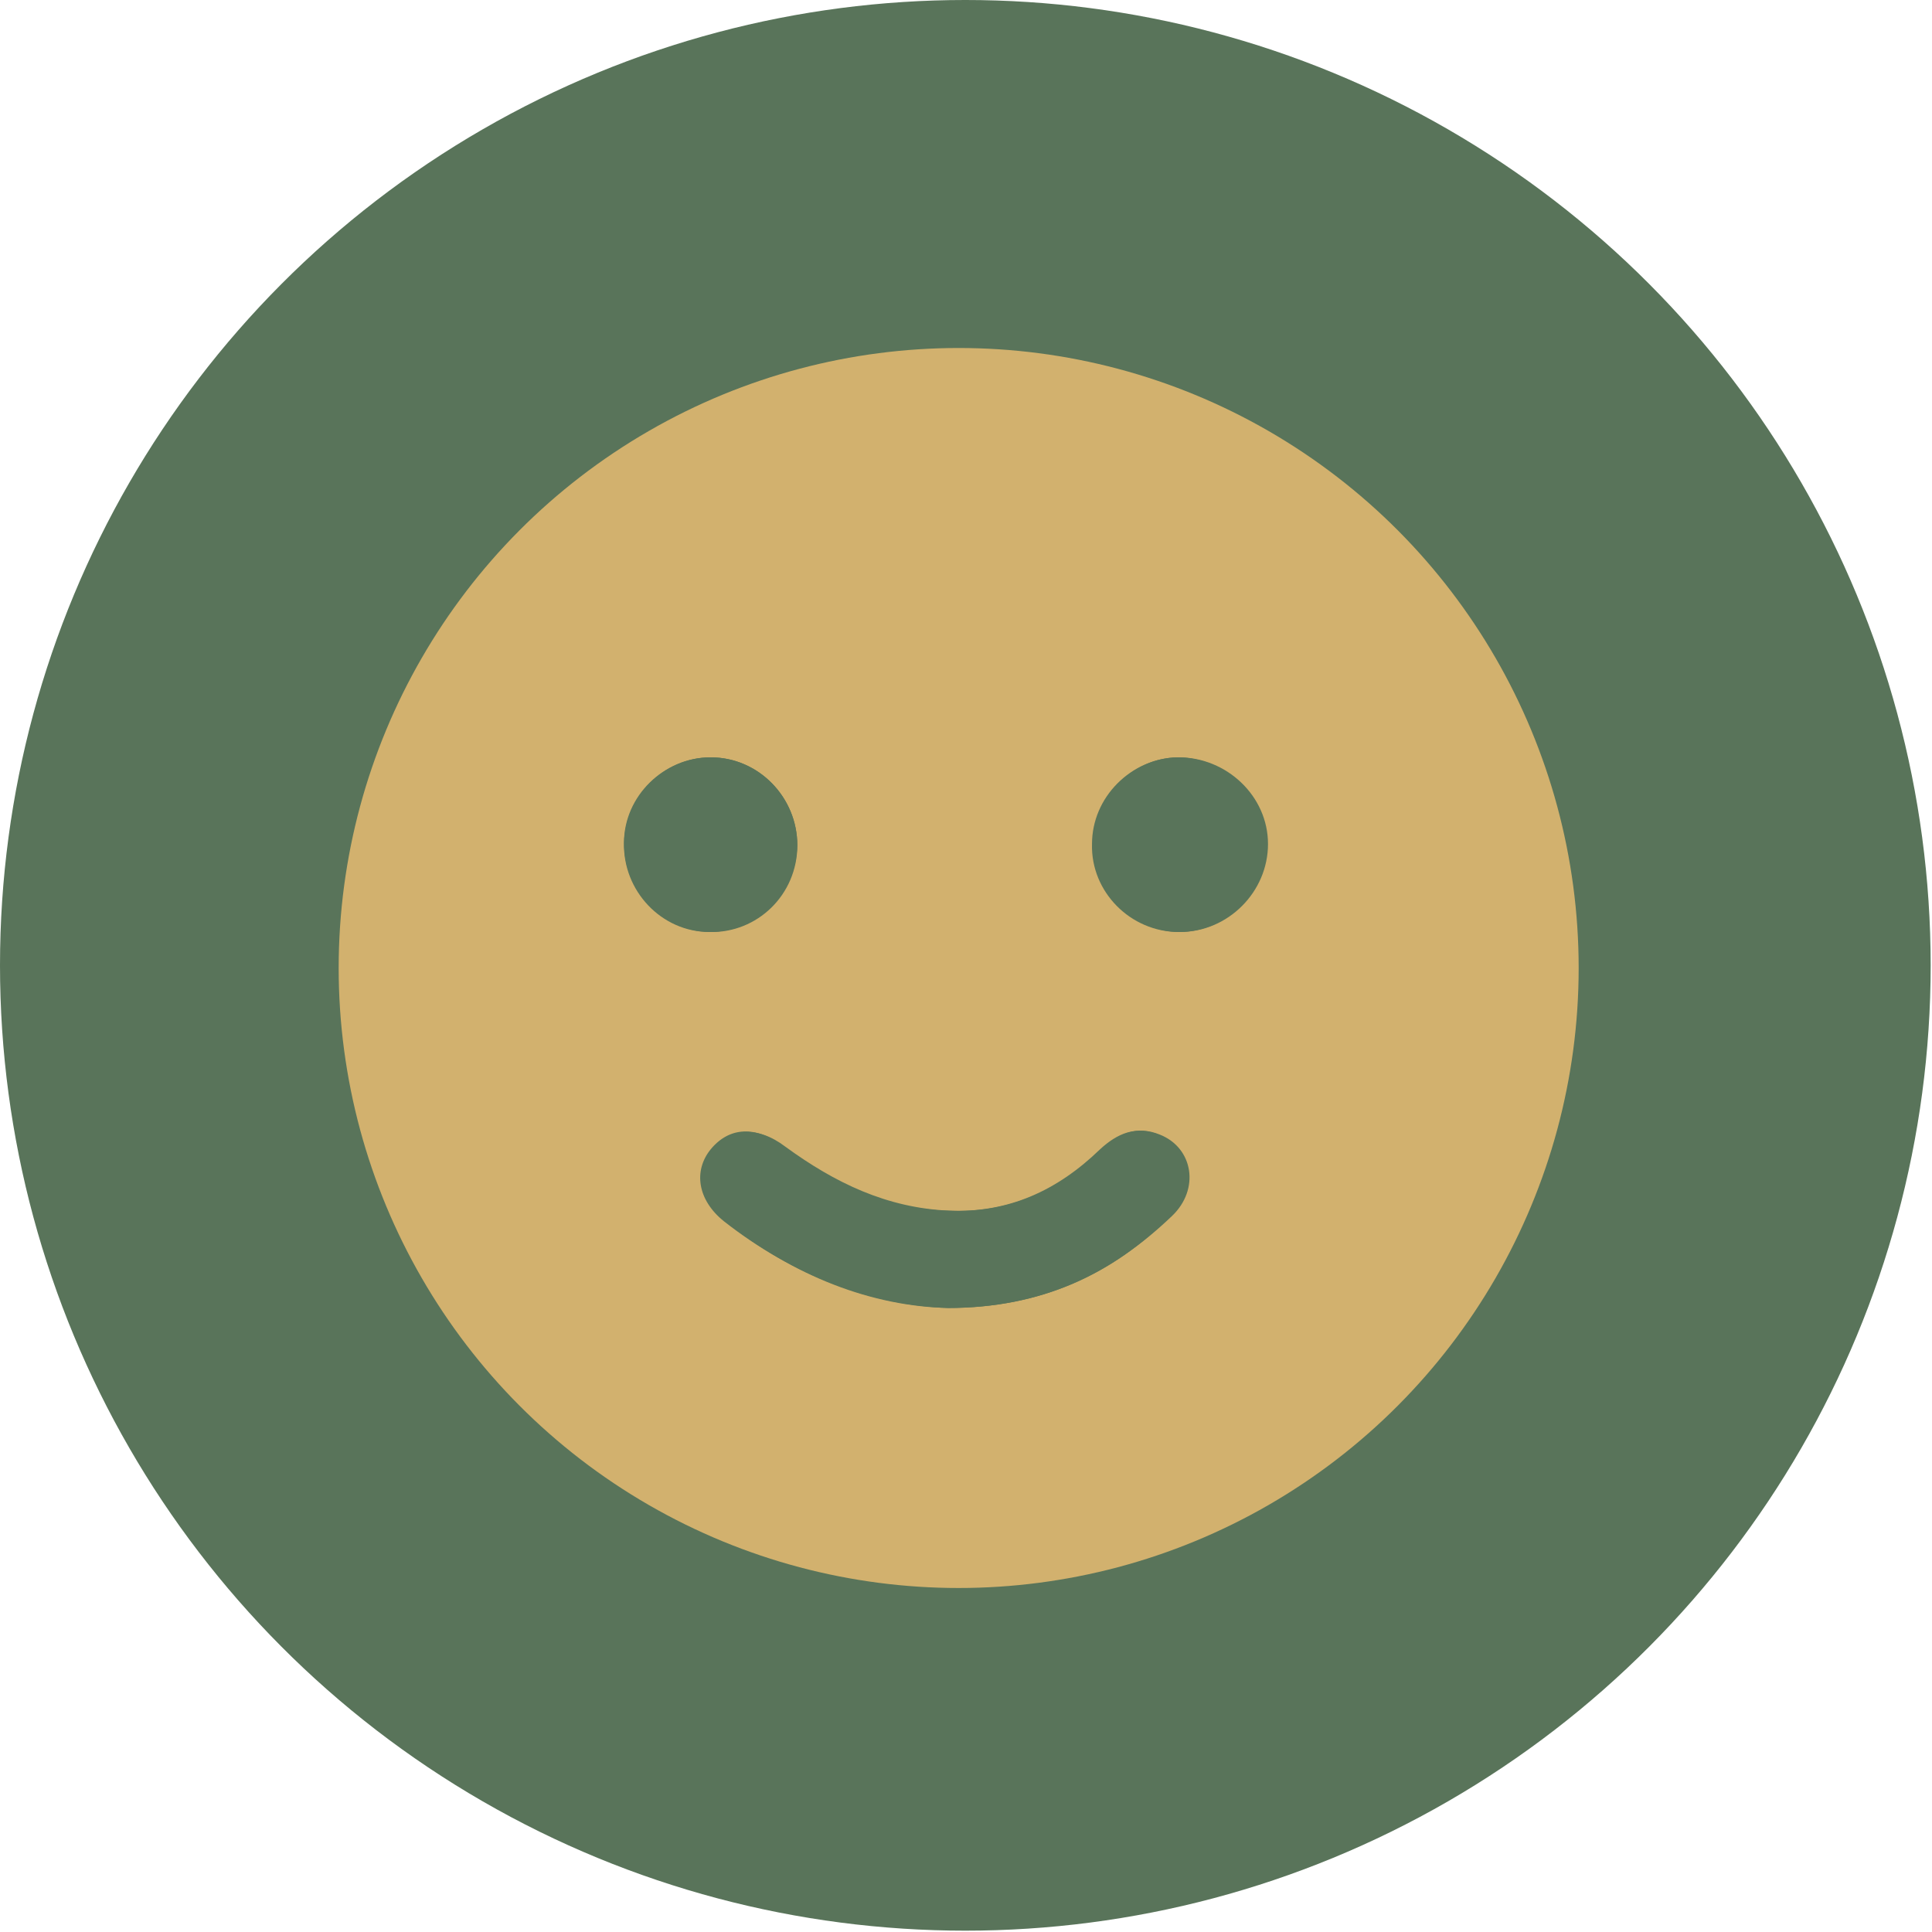 <?xml version="1.0" encoding="UTF-8"?>
<svg id="Calque_1" data-name="Calque 1" xmlns="http://www.w3.org/2000/svg" version="1.1" viewBox="0 0 144.9 144.9">
  <defs>
    <style>
      .cls-1 {
        fill: #59745a;
      }

      .cls-1, .cls-2 {
        stroke-width: 0px;
      }

      .cls-2 {
        fill: #d2b16e;
      }
    </style>
  </defs>
  <circle class="cls-1" cx="72.4" cy="72.4" r="72.4"/>
  <g>
    <circle class="cls-2" cx="71.9" cy="72.6" r="46.5"/>
    <g>
      <path class="cls-1" d="M71.1,98.1c7.1,0,12.3-2.6,16.8-6.9,2.1-2,1.6-5.1-.9-6.1-1.7-.7-3.1-.1-4.4,1.1-3.2,3.1-6.9,4.8-11.4,4.6-4.7-.2-8.6-2.1-12.3-4.8-2.1-1.6-4.2-1.4-5.5.2-1.3,1.7-1,3.9,1,5.4,5.1,4.1,11,6.4,16.8,6.5h0ZM88.5,69.9c3.6,0,6.6-3,6.6-6.6s-3.1-6.5-6.7-6.5c-3.5,0-6.4,3-6.4,6.5,0,3.6,3,6.6,6.5,6.6h0ZM59.8,63.4c0-3.6-2.9-6.6-6.5-6.6-3.5,0-6.4,2.9-6.5,6.4,0,3.6,2.8,6.6,6.4,6.7,3.6,0,6.5-2.8,6.6-6.5h0Z"/>
      <path class="cls-1" d="M71.1,98.1c-5.8-.2-11.7-2.5-16.8-6.5-2-1.6-2.3-3.8-1-5.4,1.4-1.7,3.4-1.8,5.5-.2,3.7,2.7,7.7,4.7,12.3,4.8,4.5.2,8.2-1.5,11.4-4.6,1.3-1.2,2.7-1.8,4.4-1.1,2.5,1,3,4.1.9,6.1-4.4,4.4-9.7,6.9-16.8,6.9h0Z"/>
      <path class="cls-1" d="M88.4,69.9c-3.6,0-6.6-3-6.5-6.6,0-3.5,2.9-6.4,6.4-6.5,3.6,0,6.7,3,6.7,6.5s-2.9,6.6-6.6,6.6h0Z"/>
      <path class="cls-1" d="M59.8,63.4c0,3.7-3,6.6-6.6,6.5-3.6,0-6.5-3.1-6.4-6.7,0-3.5,3-6.4,6.5-6.4,3.6,0,6.5,3,6.5,6.6h0Z"/>
    </g>
  </g>
</svg>
